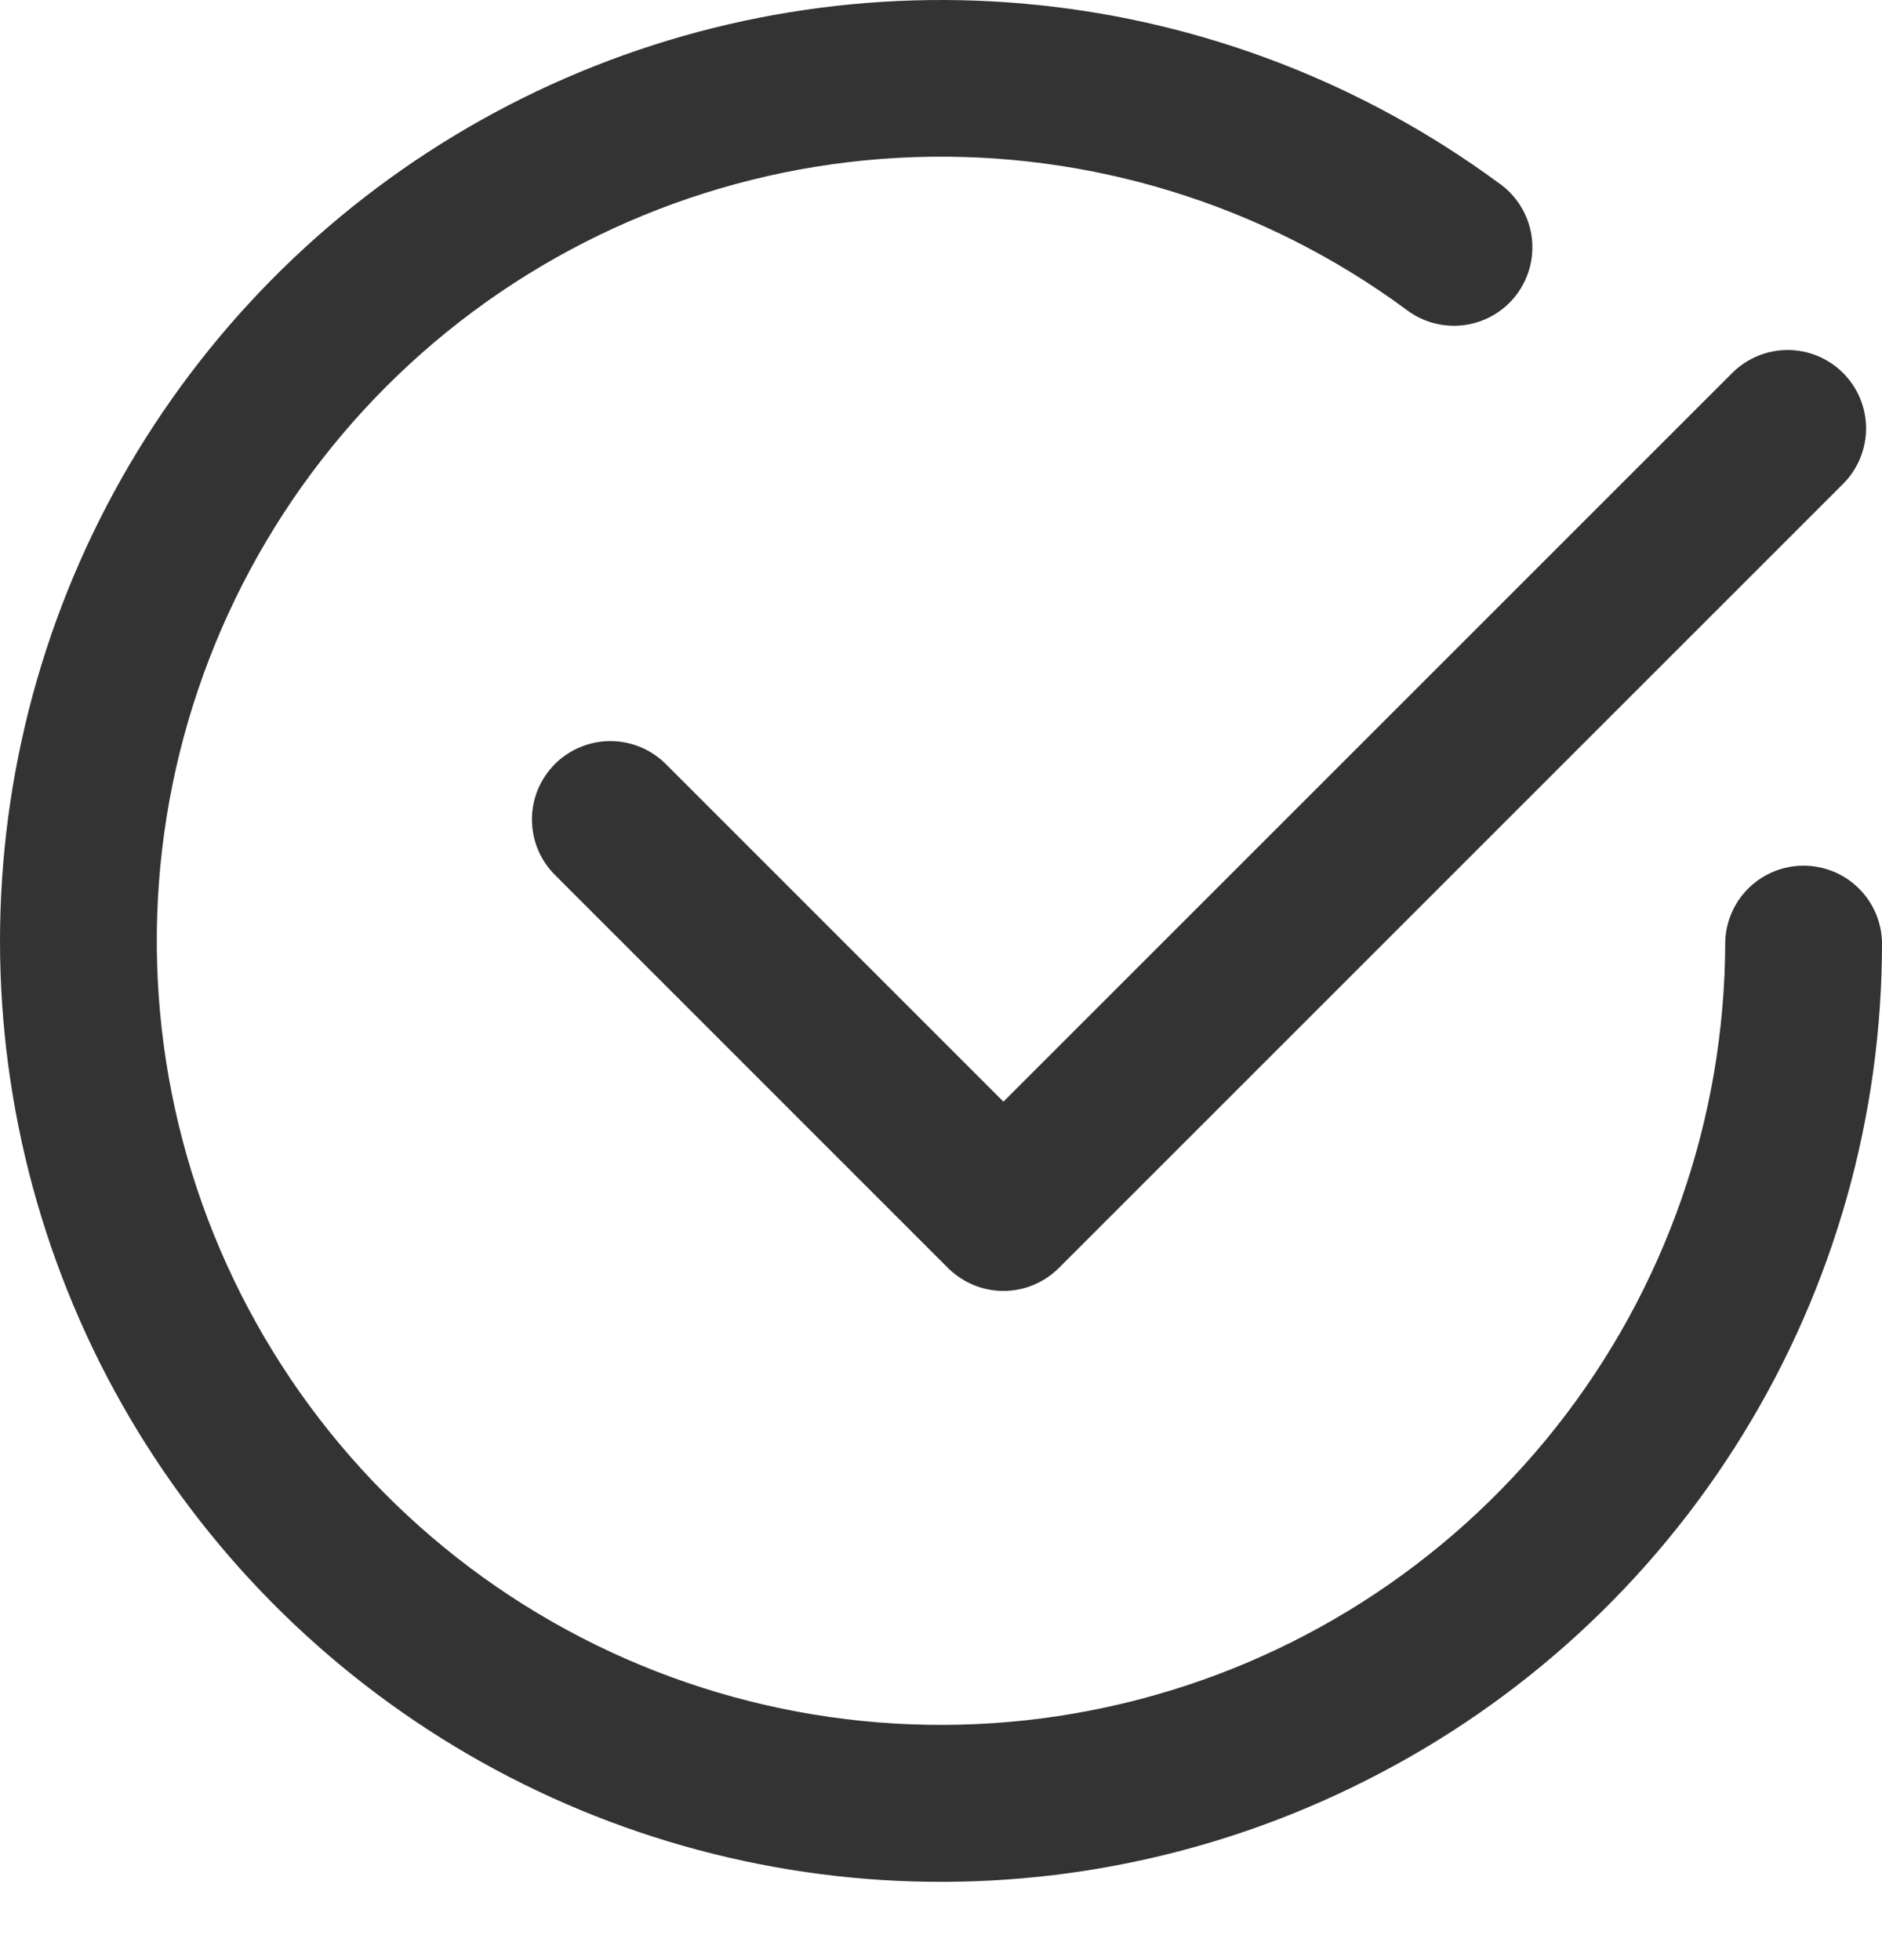 <svg width="24" height="25" viewBox="0 0 24 25" fill="none" xmlns="http://www.w3.org/2000/svg">
<path d="M17.424 22.706C15.52 23.671 13.392 24.11 11.261 23.979C9.131 23.847 7.073 23.15 5.302 21.958C3.531 20.766 2.109 19.124 1.184 17.2C0.26 15.275 -0.135 13.139 0.041 11.012C0.217 8.884 0.957 6.842 2.186 5.096C3.414 3.35 5.086 1.963 7.029 1.078C8.972 0.194 11.116 -0.156 13.239 0.064C15.363 0.284 17.389 1.067 19.109 2.332C19.22 2.408 19.313 2.505 19.385 2.618C19.457 2.731 19.506 2.858 19.528 2.99C19.55 3.122 19.545 3.257 19.514 3.387C19.483 3.518 19.426 3.64 19.347 3.748C19.267 3.856 19.167 3.947 19.052 4.015C18.937 4.083 18.809 4.128 18.676 4.146C18.544 4.164 18.409 4.155 18.279 4.12C18.15 4.085 18.029 4.024 17.924 3.942C16.113 2.61 13.905 1.927 11.658 2.004C9.411 2.081 7.256 2.913 5.539 4.365C3.823 5.818 2.647 7.806 2.199 10.01C1.752 12.213 2.06 14.503 3.074 16.51C4.088 18.516 5.749 20.123 7.788 21.07C9.828 22.017 12.126 22.249 14.314 21.728C16.501 21.208 18.449 19.966 19.844 18.203C21.239 16.439 21.998 14.257 22.001 12.009C22.009 11.749 22.118 11.502 22.305 11.322C22.492 11.141 22.743 11.04 23.003 11.041C23.263 11.042 23.512 11.143 23.698 11.325C23.885 11.507 23.993 11.754 24 12.014C24.003 14.23 23.39 16.404 22.228 18.292C21.067 20.181 19.404 21.709 17.424 22.706Z" fill="#333333"/>
<path d="M23.504 4.757C23.316 4.57 23.062 4.464 22.797 4.464C22.532 4.464 22.277 4.57 22.09 4.757L12.796 14.051L8.503 9.757C8.411 9.662 8.3 9.586 8.178 9.533C8.056 9.481 7.925 9.453 7.792 9.452C7.659 9.451 7.528 9.476 7.405 9.527C7.282 9.577 7.17 9.651 7.076 9.745C6.983 9.839 6.908 9.951 6.858 10.073C6.808 10.196 6.782 10.328 6.784 10.461C6.785 10.594 6.812 10.725 6.865 10.847C6.917 10.969 6.993 11.079 7.089 11.171L12.089 16.172C12.277 16.359 12.531 16.465 12.796 16.465C13.061 16.465 13.316 16.359 13.503 16.172L23.504 6.171C23.691 5.984 23.797 5.729 23.797 5.464C23.797 5.199 23.691 4.945 23.504 4.757Z" fill="#333333"/>
</svg>

